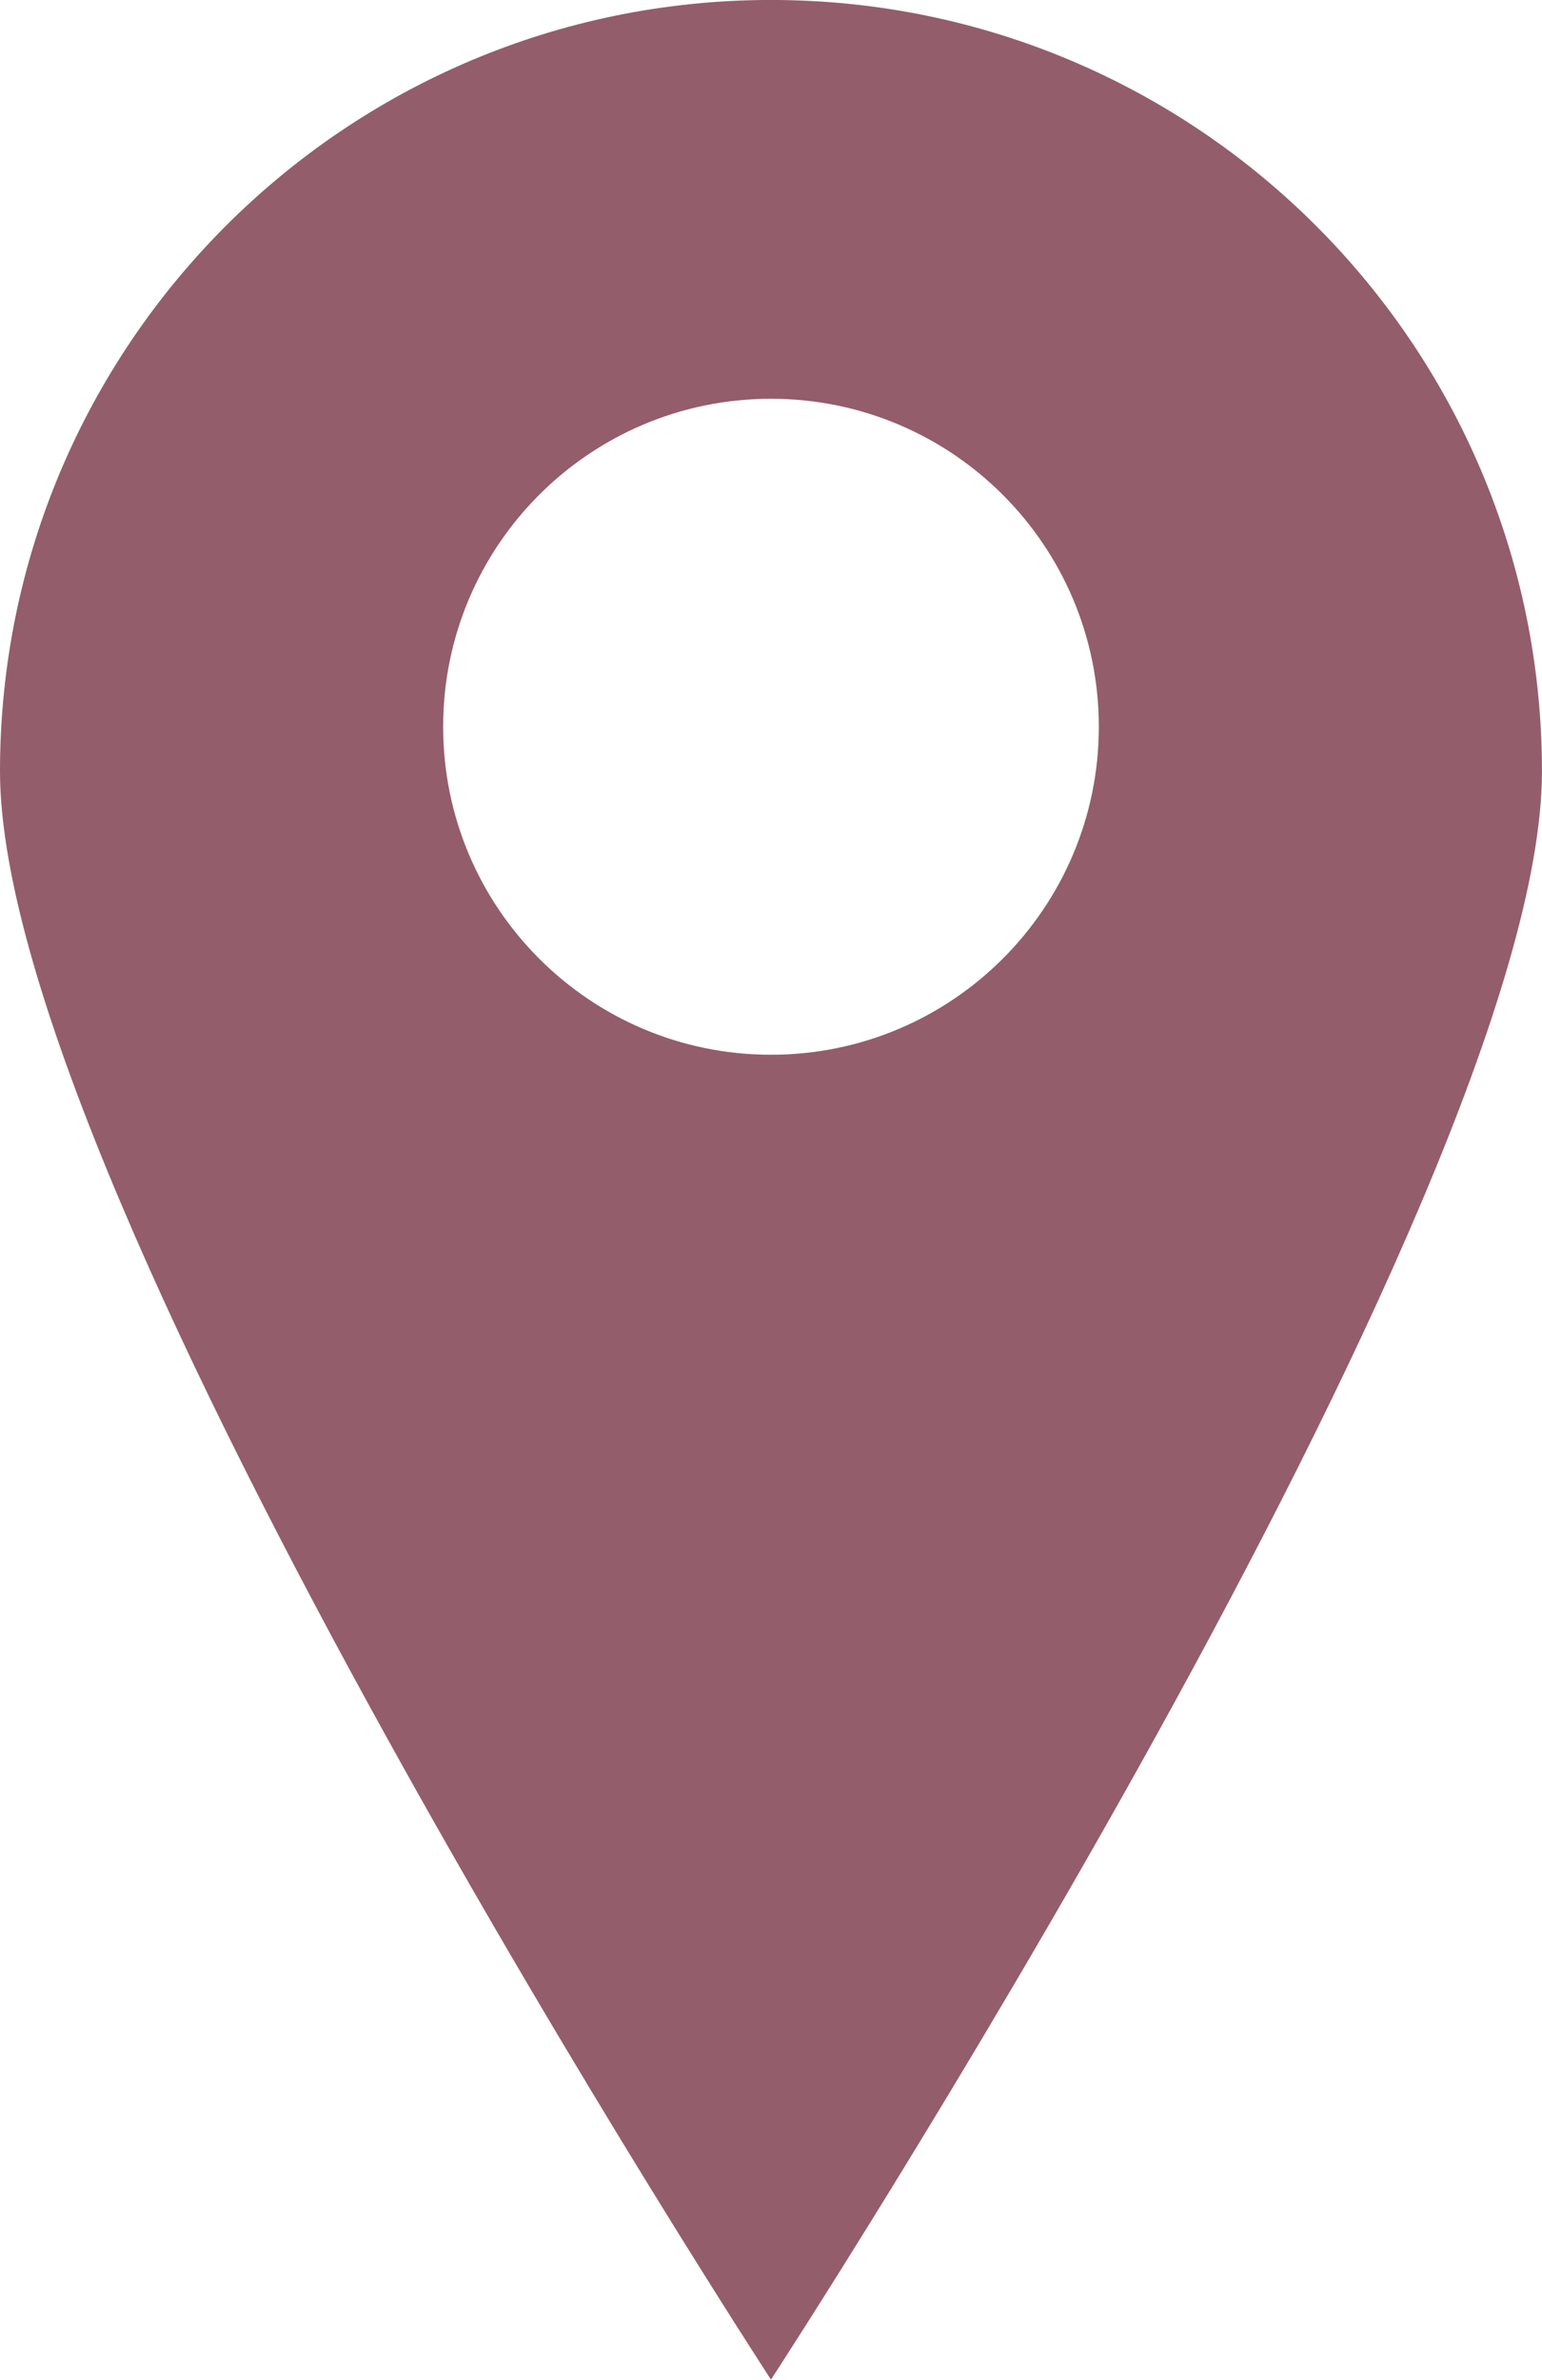 <?xml version="1.0" encoding="UTF-8" standalone="no"?><svg xmlns="http://www.w3.org/2000/svg" xmlns:xlink="http://www.w3.org/1999/xlink" fill="#000000" height="1897.4" preserveAspectRatio="xMidYMid meet" version="1" viewBox="333.7 237.2 1230.0 1897.4" width="1230" zoomAndPan="magnify"><g id="change1_1"><path d="M 948.684 1078.176 C 804.285 1078.176 687.191 961.074 687.191 816.652 C 687.191 672.23 804.285 555.156 948.684 555.156 C 1093.133 555.156 1210.195 672.23 1210.195 816.652 C 1210.195 961.074 1093.133 1078.176 948.684 1078.176 Z M 948.684 237.172 C 609.051 237.172 333.699 512.527 333.699 852.16 C 333.699 1191.816 948.684 2134.539 948.684 2134.539 C 948.684 2134.539 1563.664 1191.816 1563.664 852.16 C 1563.664 512.527 1288.316 237.172 948.684 237.172" fill="#935d6c"/></g></svg>